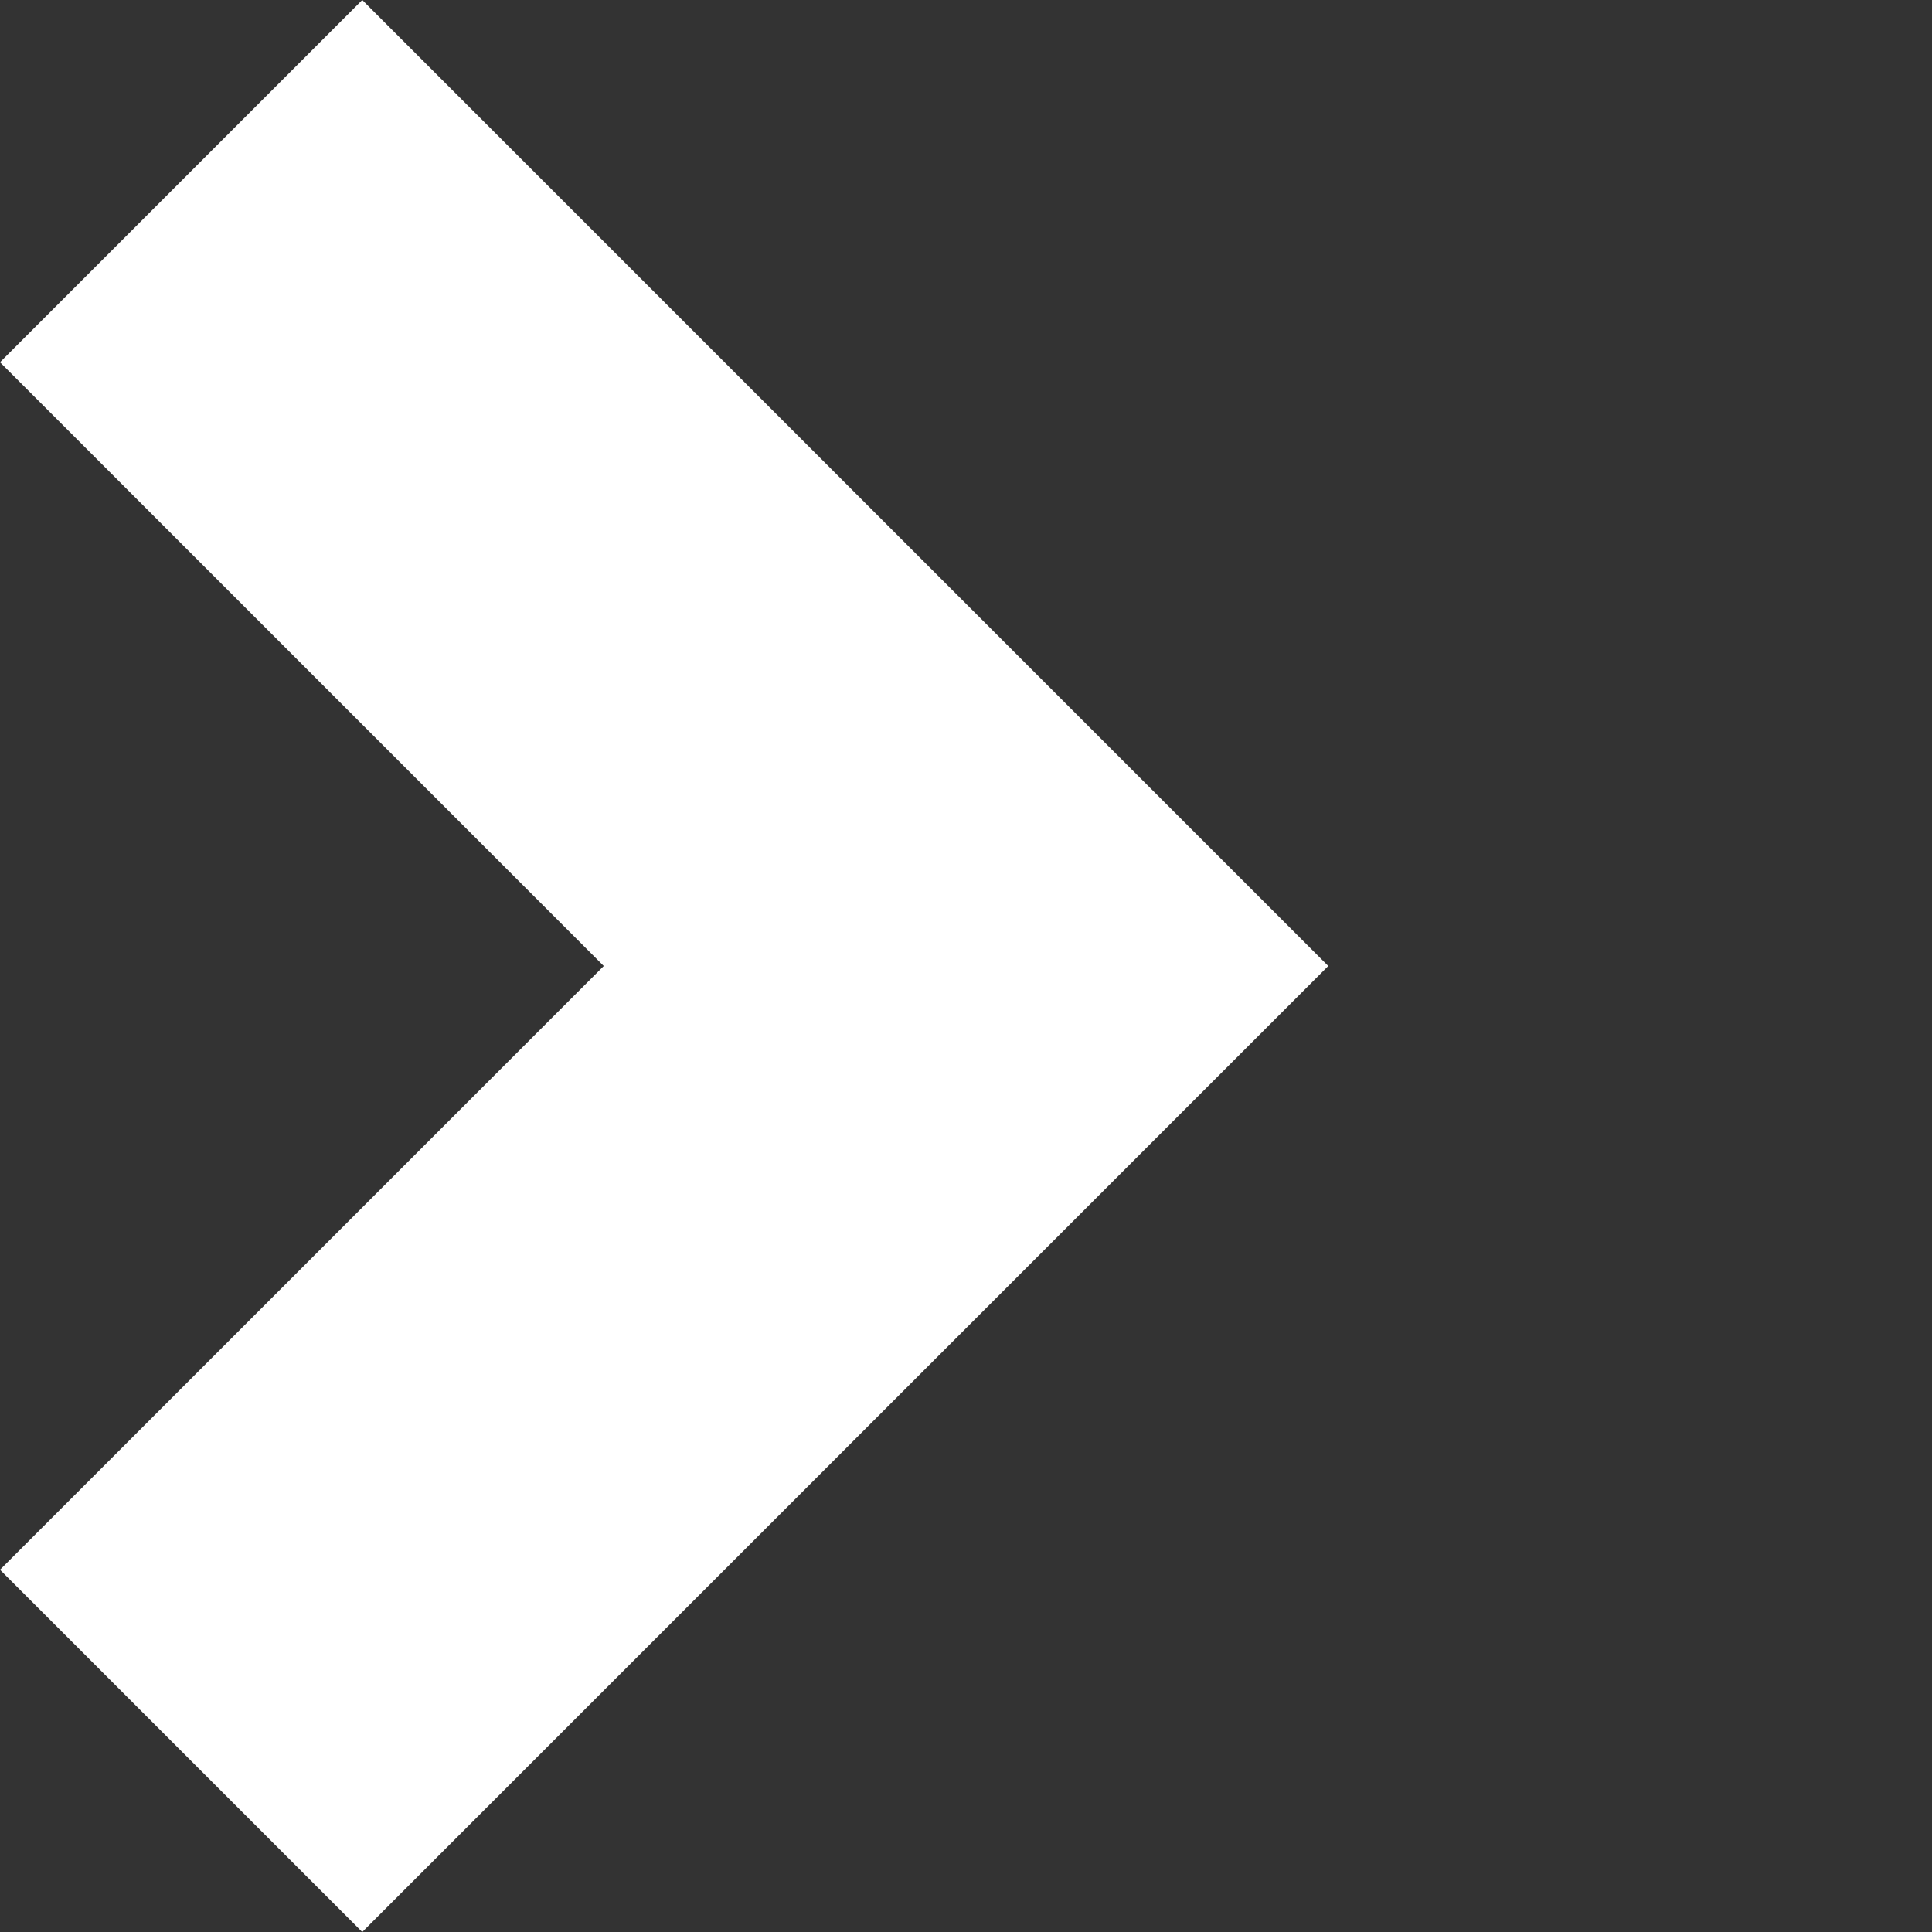 <svg xmlns='http://www.w3.org/2000/svg' fill='#fff' viewBox='0 0 8 8'><rect x="0" y="0" width="8" height="8" fill="#333333" stroke="none"/><path d='M1.5 0l-1.5 1.5 2.5 2.5-2.5 2.5 1.5 1.5 4-4-4-4z'/></svg>